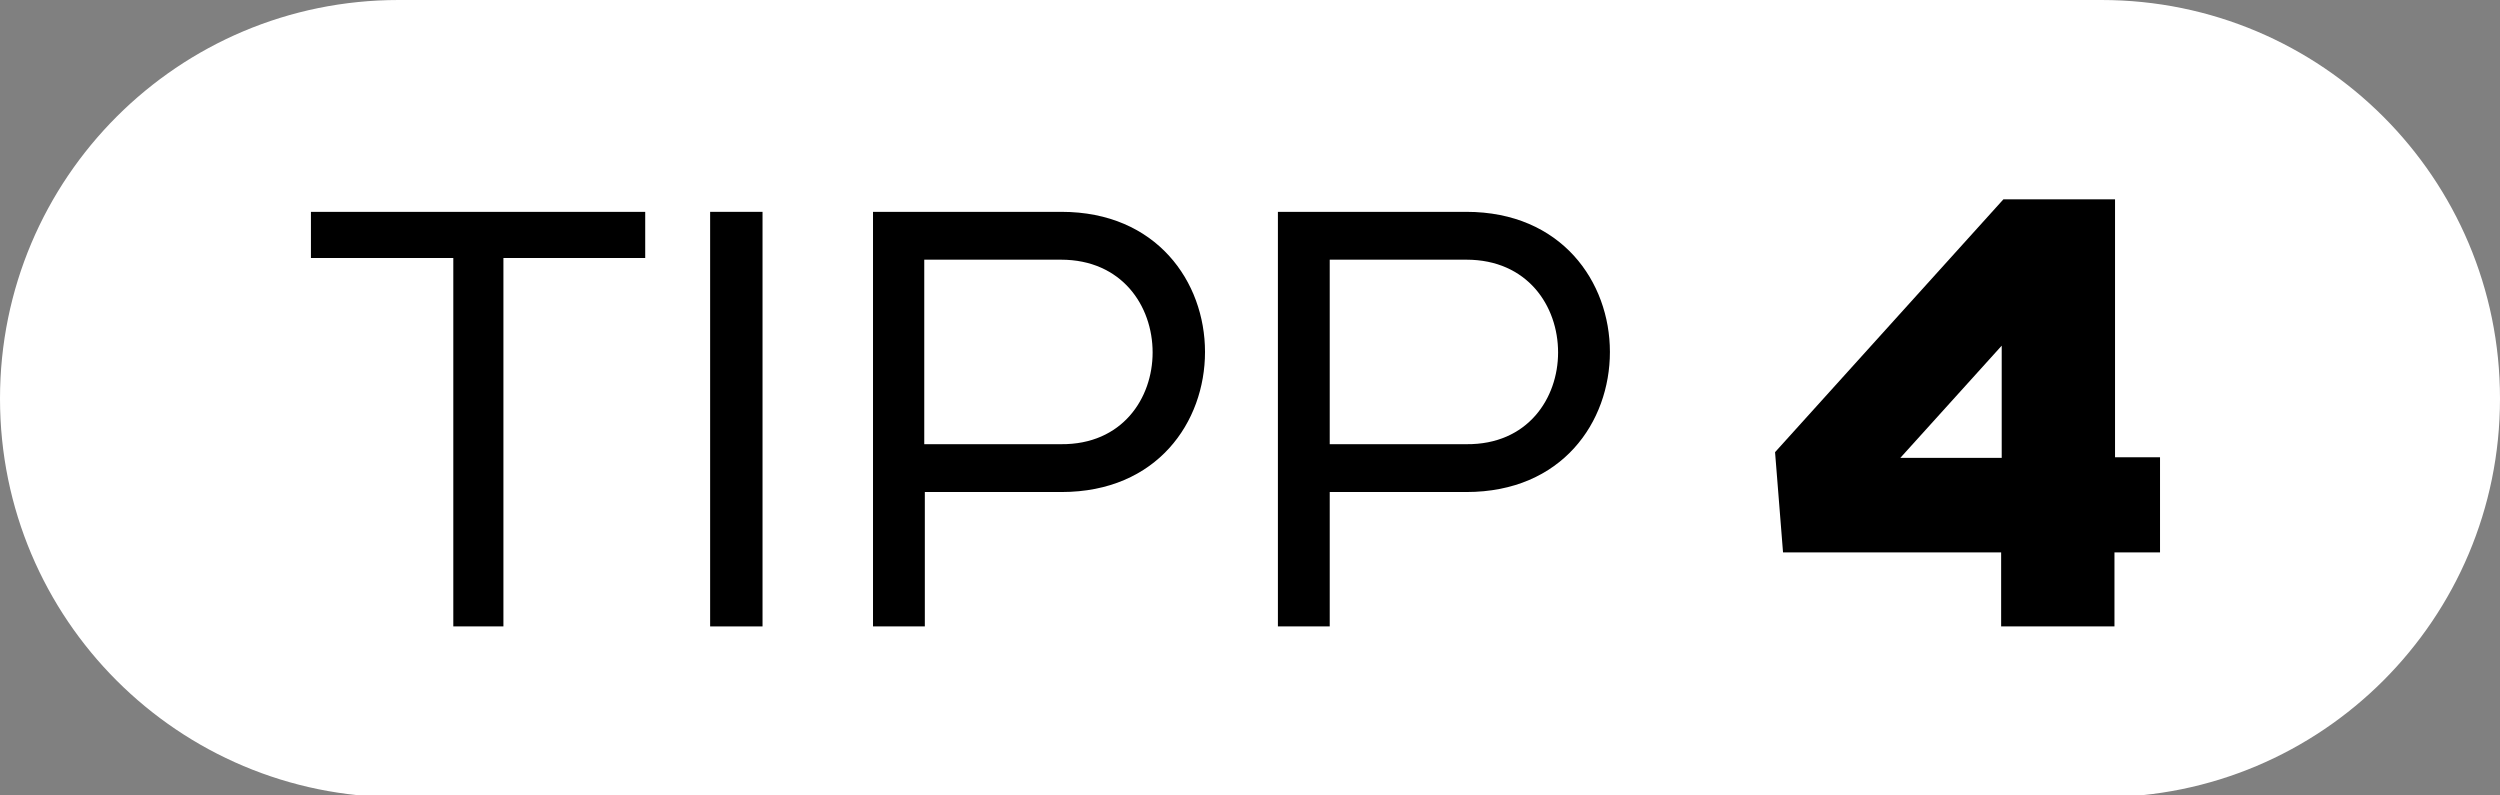 <?xml version="1.0" encoding="utf-8"?>
<!-- Generator: Adobe Illustrator 26.5.0, SVG Export Plug-In . SVG Version: 6.00 Build 0)  -->
<svg version="1.1" id="Ebene_1" xmlns="http://www.w3.org/2000/svg" xmlns:xlink="http://www.w3.org/1999/xlink" x="0px" y="0px"
	 viewBox="0 0 439 139.6" style="enable-background:new 0 0 439 139.6;" xml:space="preserve">
<rect x="0" y="0" width="439" height="139.6" fill="#808080" stroke="none"/>
<style type="text/css">
	.st0{fill:#FFFFFF;}
</style>
<path class="st0" d="M369,140H70c-38.7,0-70-31.3-70-70v0C0,31.3,31.3,0,70,0l299,0c38.7,0,70,31.3,70,70v0
	C439,108.7,407.7,140,369,140z"/>
<g>
	<path d="M54.6,37.2h58.7v8.1H88.4V110h-8.8V45.3h-25V37.2z"/>
	<path d="M133.9,37.2V110h-9.2V37.2H133.9z"/>
	<path d="M153.3,110V37.2h33.1c16.7,0,25.2,12.3,25.2,24.6c0,12.3-8.4,24.6-25.2,24.6h-24V110H153.3z M202.4,61.9
		c0-8.2-5.4-16.3-16.1-16.3h-24v32.4h24C197.1,78.1,202.4,69.9,202.4,61.9z"/>
	<path d="M224.4,110V37.2h33.1c16.7,0,25.2,12.3,25.2,24.6c0,12.3-8.4,24.6-25.2,24.6h-24V110H224.4z M273.6,61.9
		c0-8.2-5.4-16.3-16.1-16.3h-24v32.4h24C268.3,78.1,273.6,69.9,273.6,61.9z"/>
	<path d="M371.3,80.3h8V97h-8v13h-19.9V97h-38.3l-1.4-17.6L351.8,35h19.6V80.3z M351.5,60.7l-17.8,19.7h17.8V60.7z"/>
</g>
</svg>

